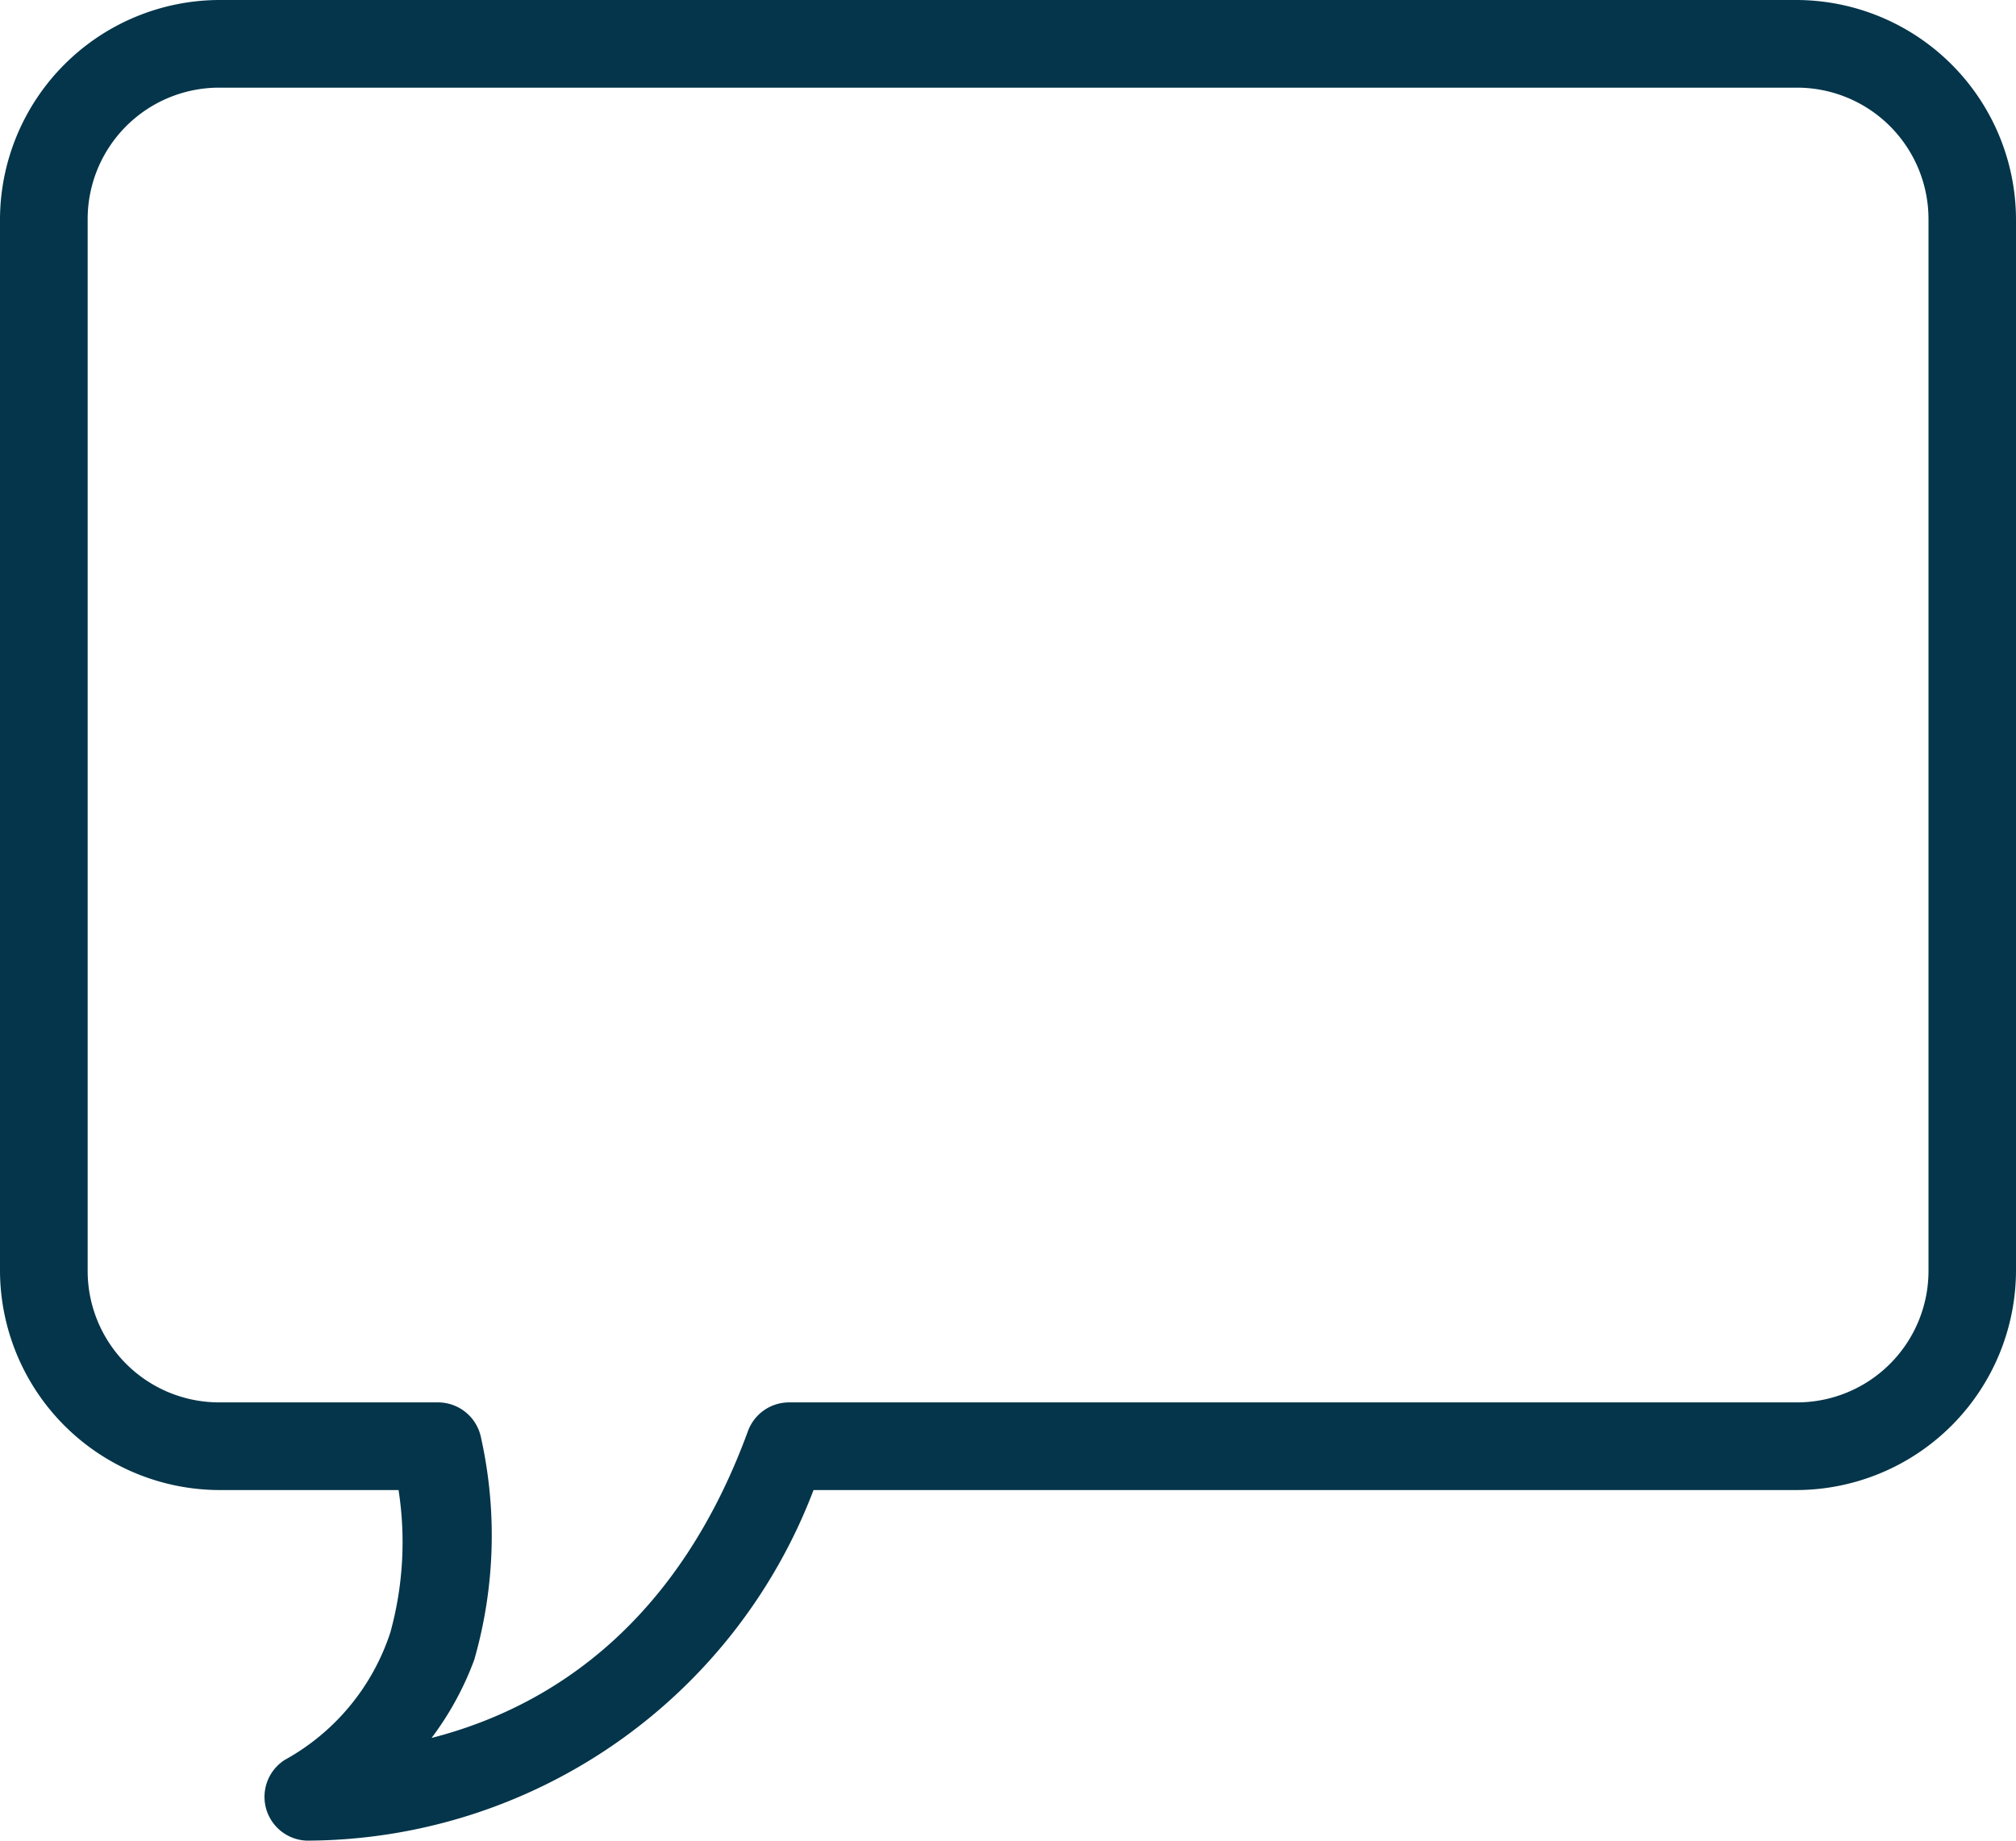 <svg xmlns="http://www.w3.org/2000/svg" width="52" height="47.479" viewBox="0 0 52 47.479">
  <g id="icons8_comments" transform="translate(-20 -40)">
    <path id="Path_81" data-name="Path 81" d="M25.652,40A5.675,5.675,0,0,0,20,45.652v27.13a5.675,5.675,0,0,0,5.652,5.652H30.28a8.752,8.752,0,0,1-.212,3.674,5.816,5.816,0,0,1-2.72,3.285,1.13,1.13,0,0,0,.565,2.084,14.026,14.026,0,0,0,13.071-9.043H66.348A5.675,5.675,0,0,0,72,72.783V45.652A5.675,5.675,0,0,0,66.348,40Zm0,2.261h40.7a3.392,3.392,0,0,1,3.391,3.391v27.13a3.392,3.392,0,0,1-3.391,3.391h-26a1.13,1.13,0,0,0-1.06.742c-1.757,4.8-4.9,7.078-8.16,7.913a7.915,7.915,0,0,0,1.1-2.014,11.614,11.614,0,0,0,.177-5.723,1.133,1.133,0,0,0-1.1-.918H25.652a3.392,3.392,0,0,1-3.391-3.391V45.652A3.392,3.392,0,0,1,25.652,42.261Z" fill="#04354a"/>
  </g>
</svg>
